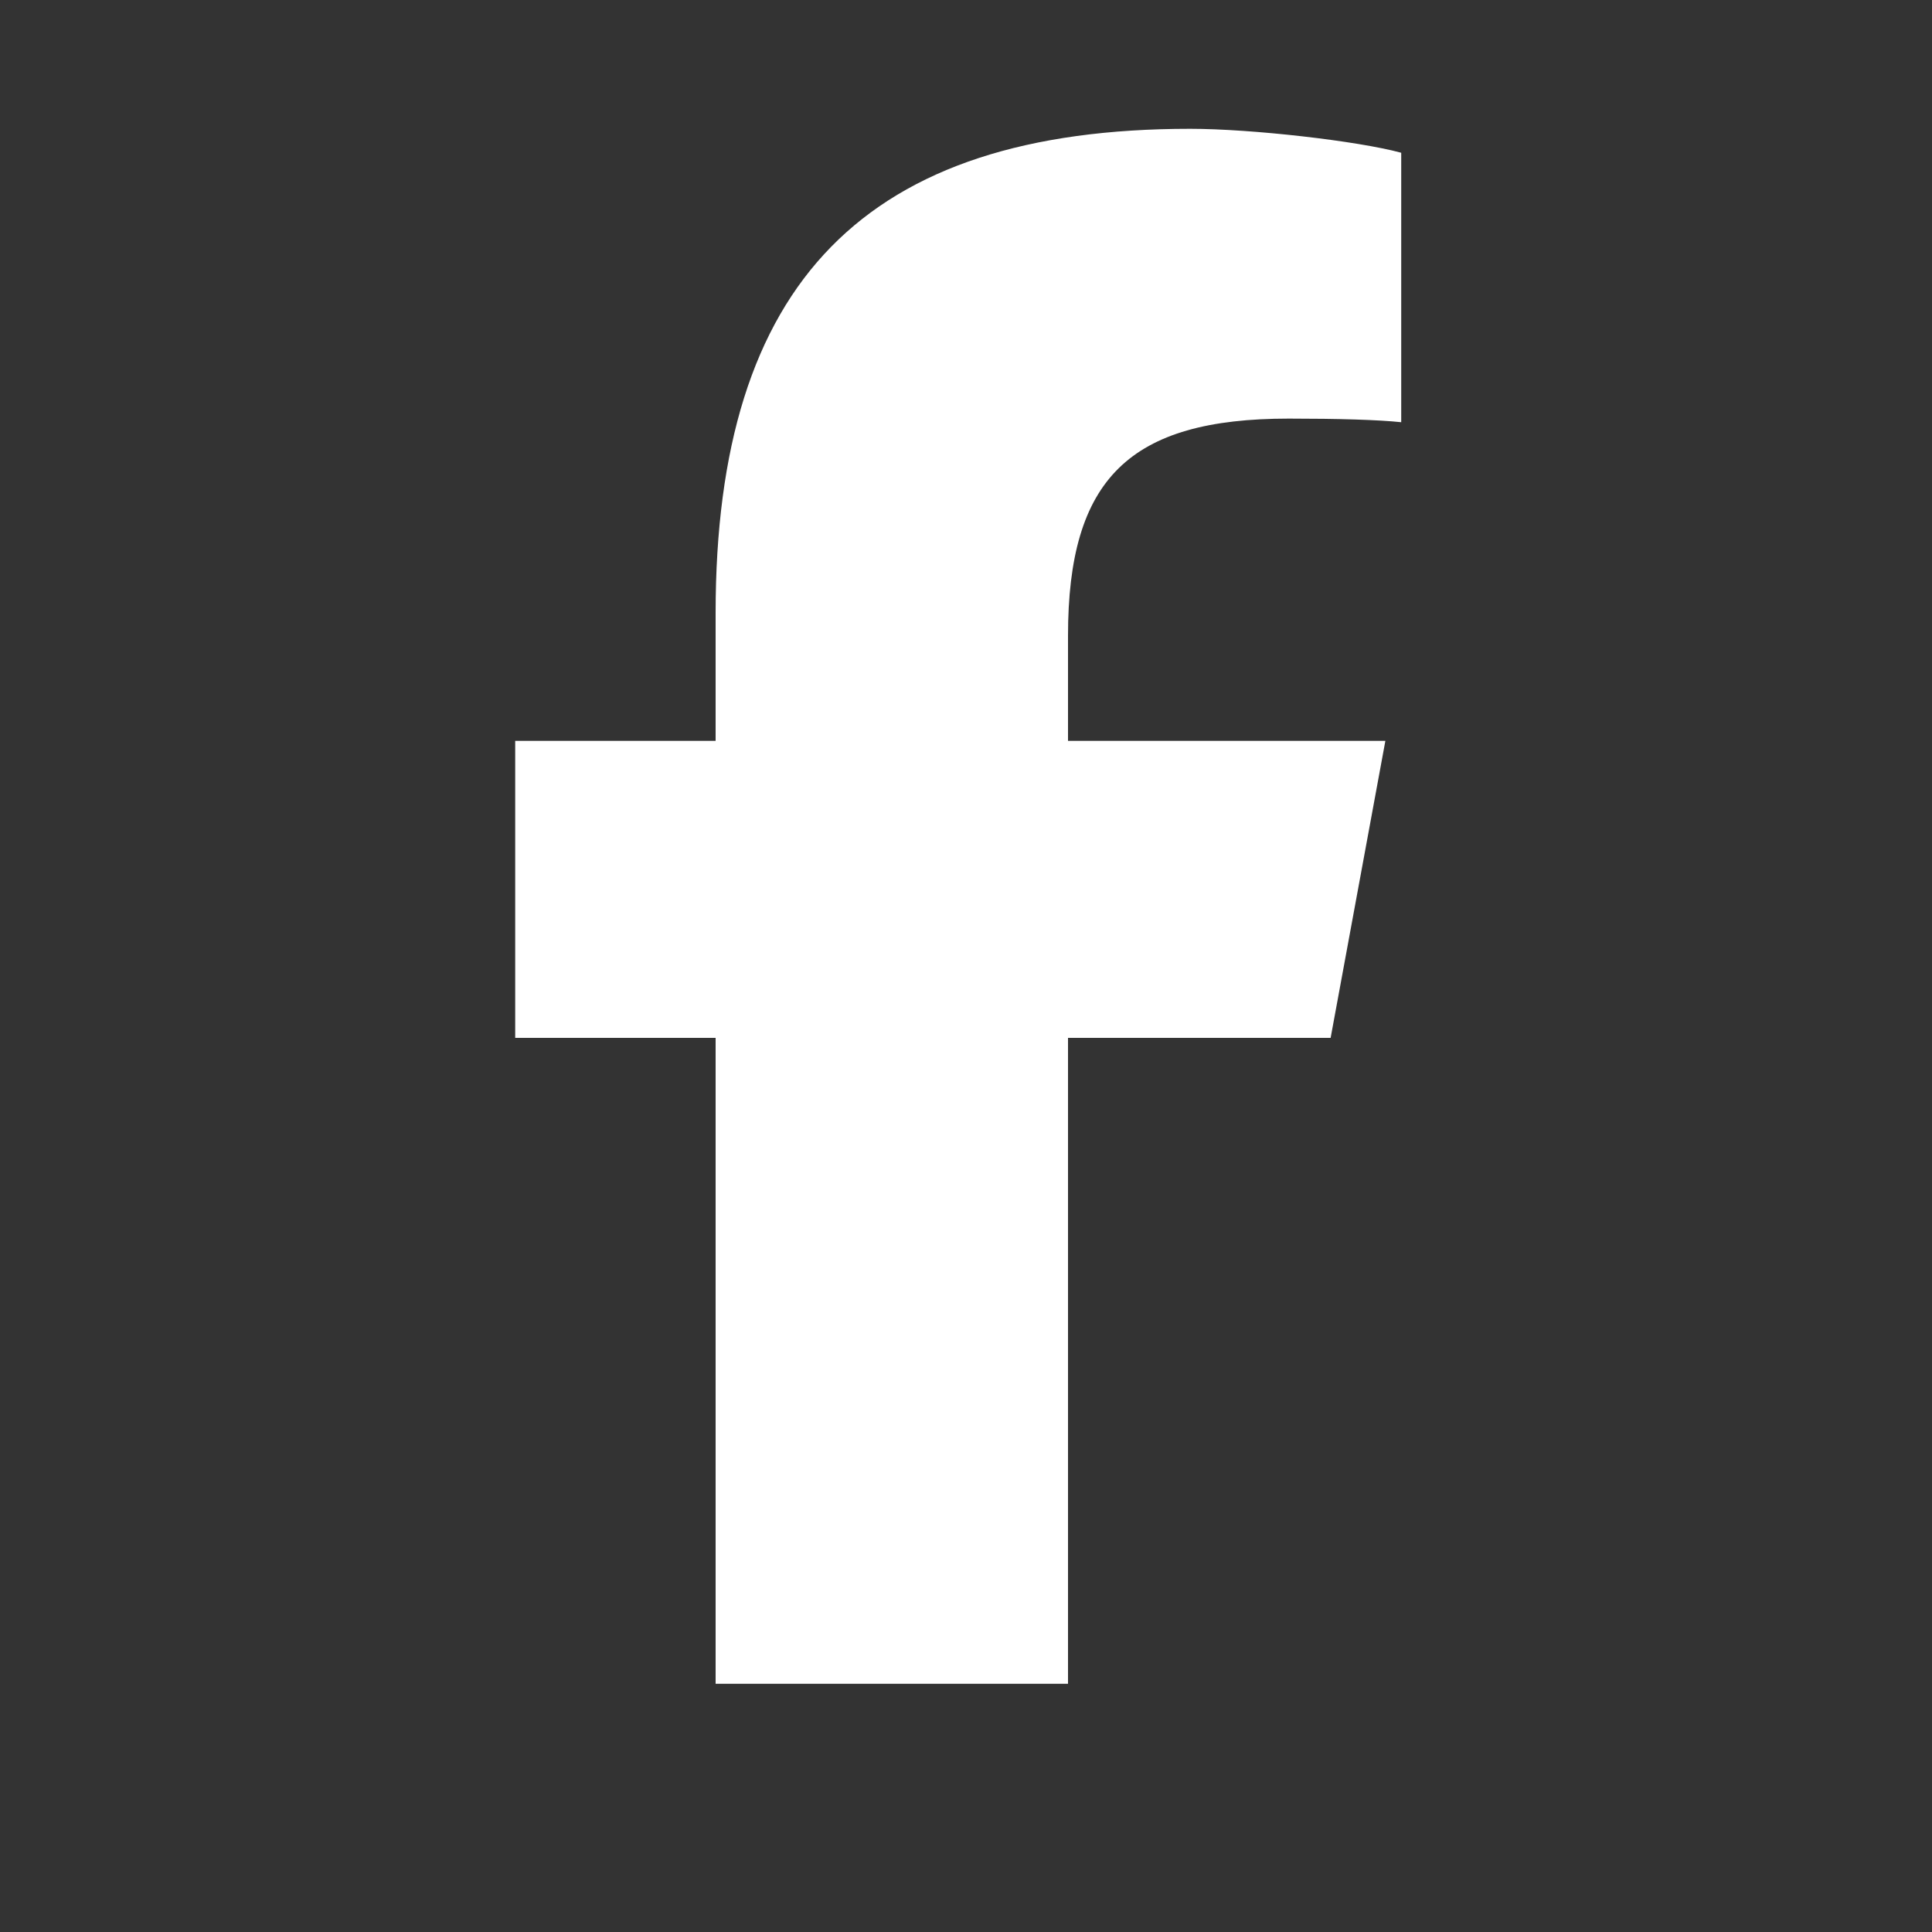 <svg width="15" height="15" viewBox="0 0 15 15" fill="none" xmlns="http://www.w3.org/2000/svg">
<rect x="0" y="0" width="15" height="15" fill="#333333" stroke="none"/>
<path d="M5.556 8.058V13.073H8.292V8.058H10.331L10.756 5.752H8.292V4.936C8.292 3.716 8.77 3.25 10.006 3.25C10.39 3.25 10.699 3.259 10.879 3.278V1.186C10.541 1.094 9.716 1 9.24 1C6.719 1 5.556 2.191 5.556 4.759V5.752H4V8.058H5.556Z" fill="white"/>
</svg>
